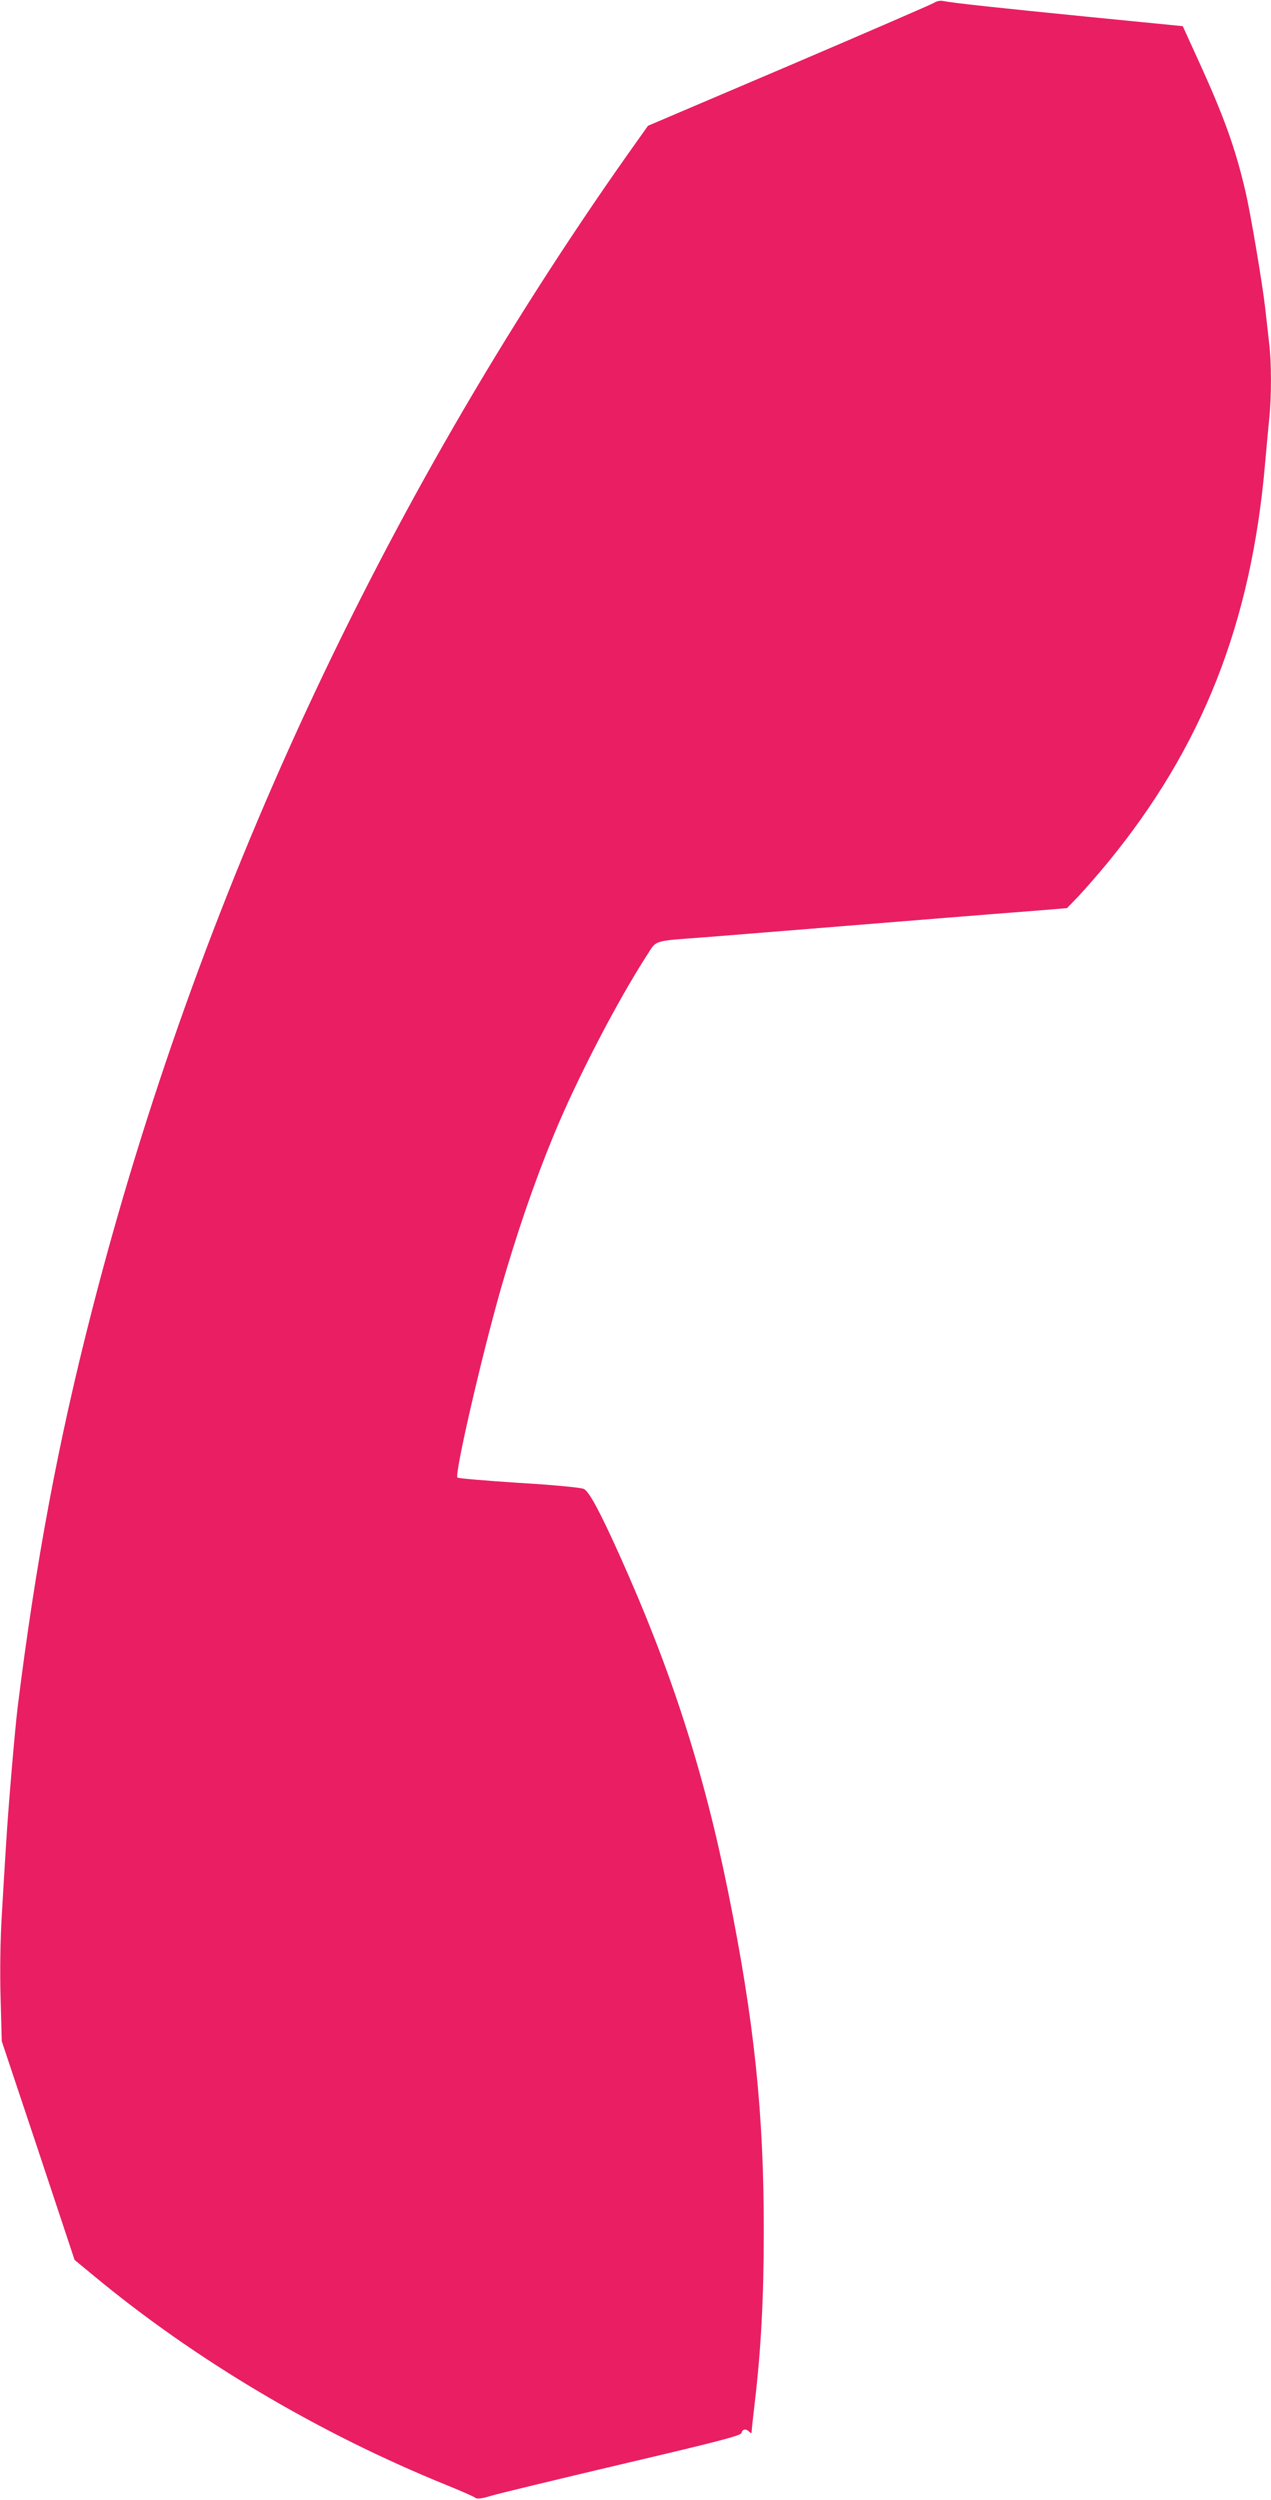 <?xml version="1.0" standalone="no"?>
<!DOCTYPE svg PUBLIC "-//W3C//DTD SVG 20010904//EN"
 "http://www.w3.org/TR/2001/REC-SVG-20010904/DTD/svg10.dtd">
<svg version="1.0" xmlns="http://www.w3.org/2000/svg"
 width="651pt" height="1280pt" viewBox="0 0 651 1280"
 preserveAspectRatio="xMidYMid meet">
<g transform="translate(0,1280) scale(0.1,-0.1)"
fill="#e91e63" stroke="none">
<path d="M4785 12786 c-11 -7 -345 -152 -743 -322 l-723 -308 -103 -145
c-1269 -1800 -2205 -3818 -2745 -5921 -173 -673 -288 -1288 -381 -2035 -15
-127 -48 -514 -59 -700 -6 -93 -16 -258 -22 -365 -7 -116 -10 -285 -6 -418 l6
-224 187 -560 186 -560 97 -80 c518 -430 1152 -807 1811 -1074 74 -30 140 -59
146 -65 8 -6 33 -3 75 10 35 11 338 84 673 163 498 117 610 146 614 160 5 21
23 23 40 6 9 -9 12 -9 12 3 0 7 7 70 15 139 33 276 47 547 47 880 1 609 -49
1083 -183 1745 -125 619 -292 1135 -554 1718 -103 229 -158 331 -185 343 -14
7 -163 21 -333 31 -169 11 -311 23 -314 27 -16 16 122 614 222 966 83 288 173
550 270 785 119 289 325 686 480 926 49 76 28 70 285 89 74 6 187 15 250 20
63 5 286 23 495 40 209 17 432 35 495 40 148 12 353 28 505 40 l120 10 60 62
c33 35 99 111 147 169 486 592 737 1226 808 2049 6 69 15 166 20 217 13 117
13 298 0 399 -5 43 -14 124 -20 179 -15 129 -75 485 -101 595 -51 219 -108
379 -239 666 l-82 180 -486 48 c-461 46 -686 70 -742 81 -14 3 -34 -1 -45 -9z"/>
</g>
</svg>
